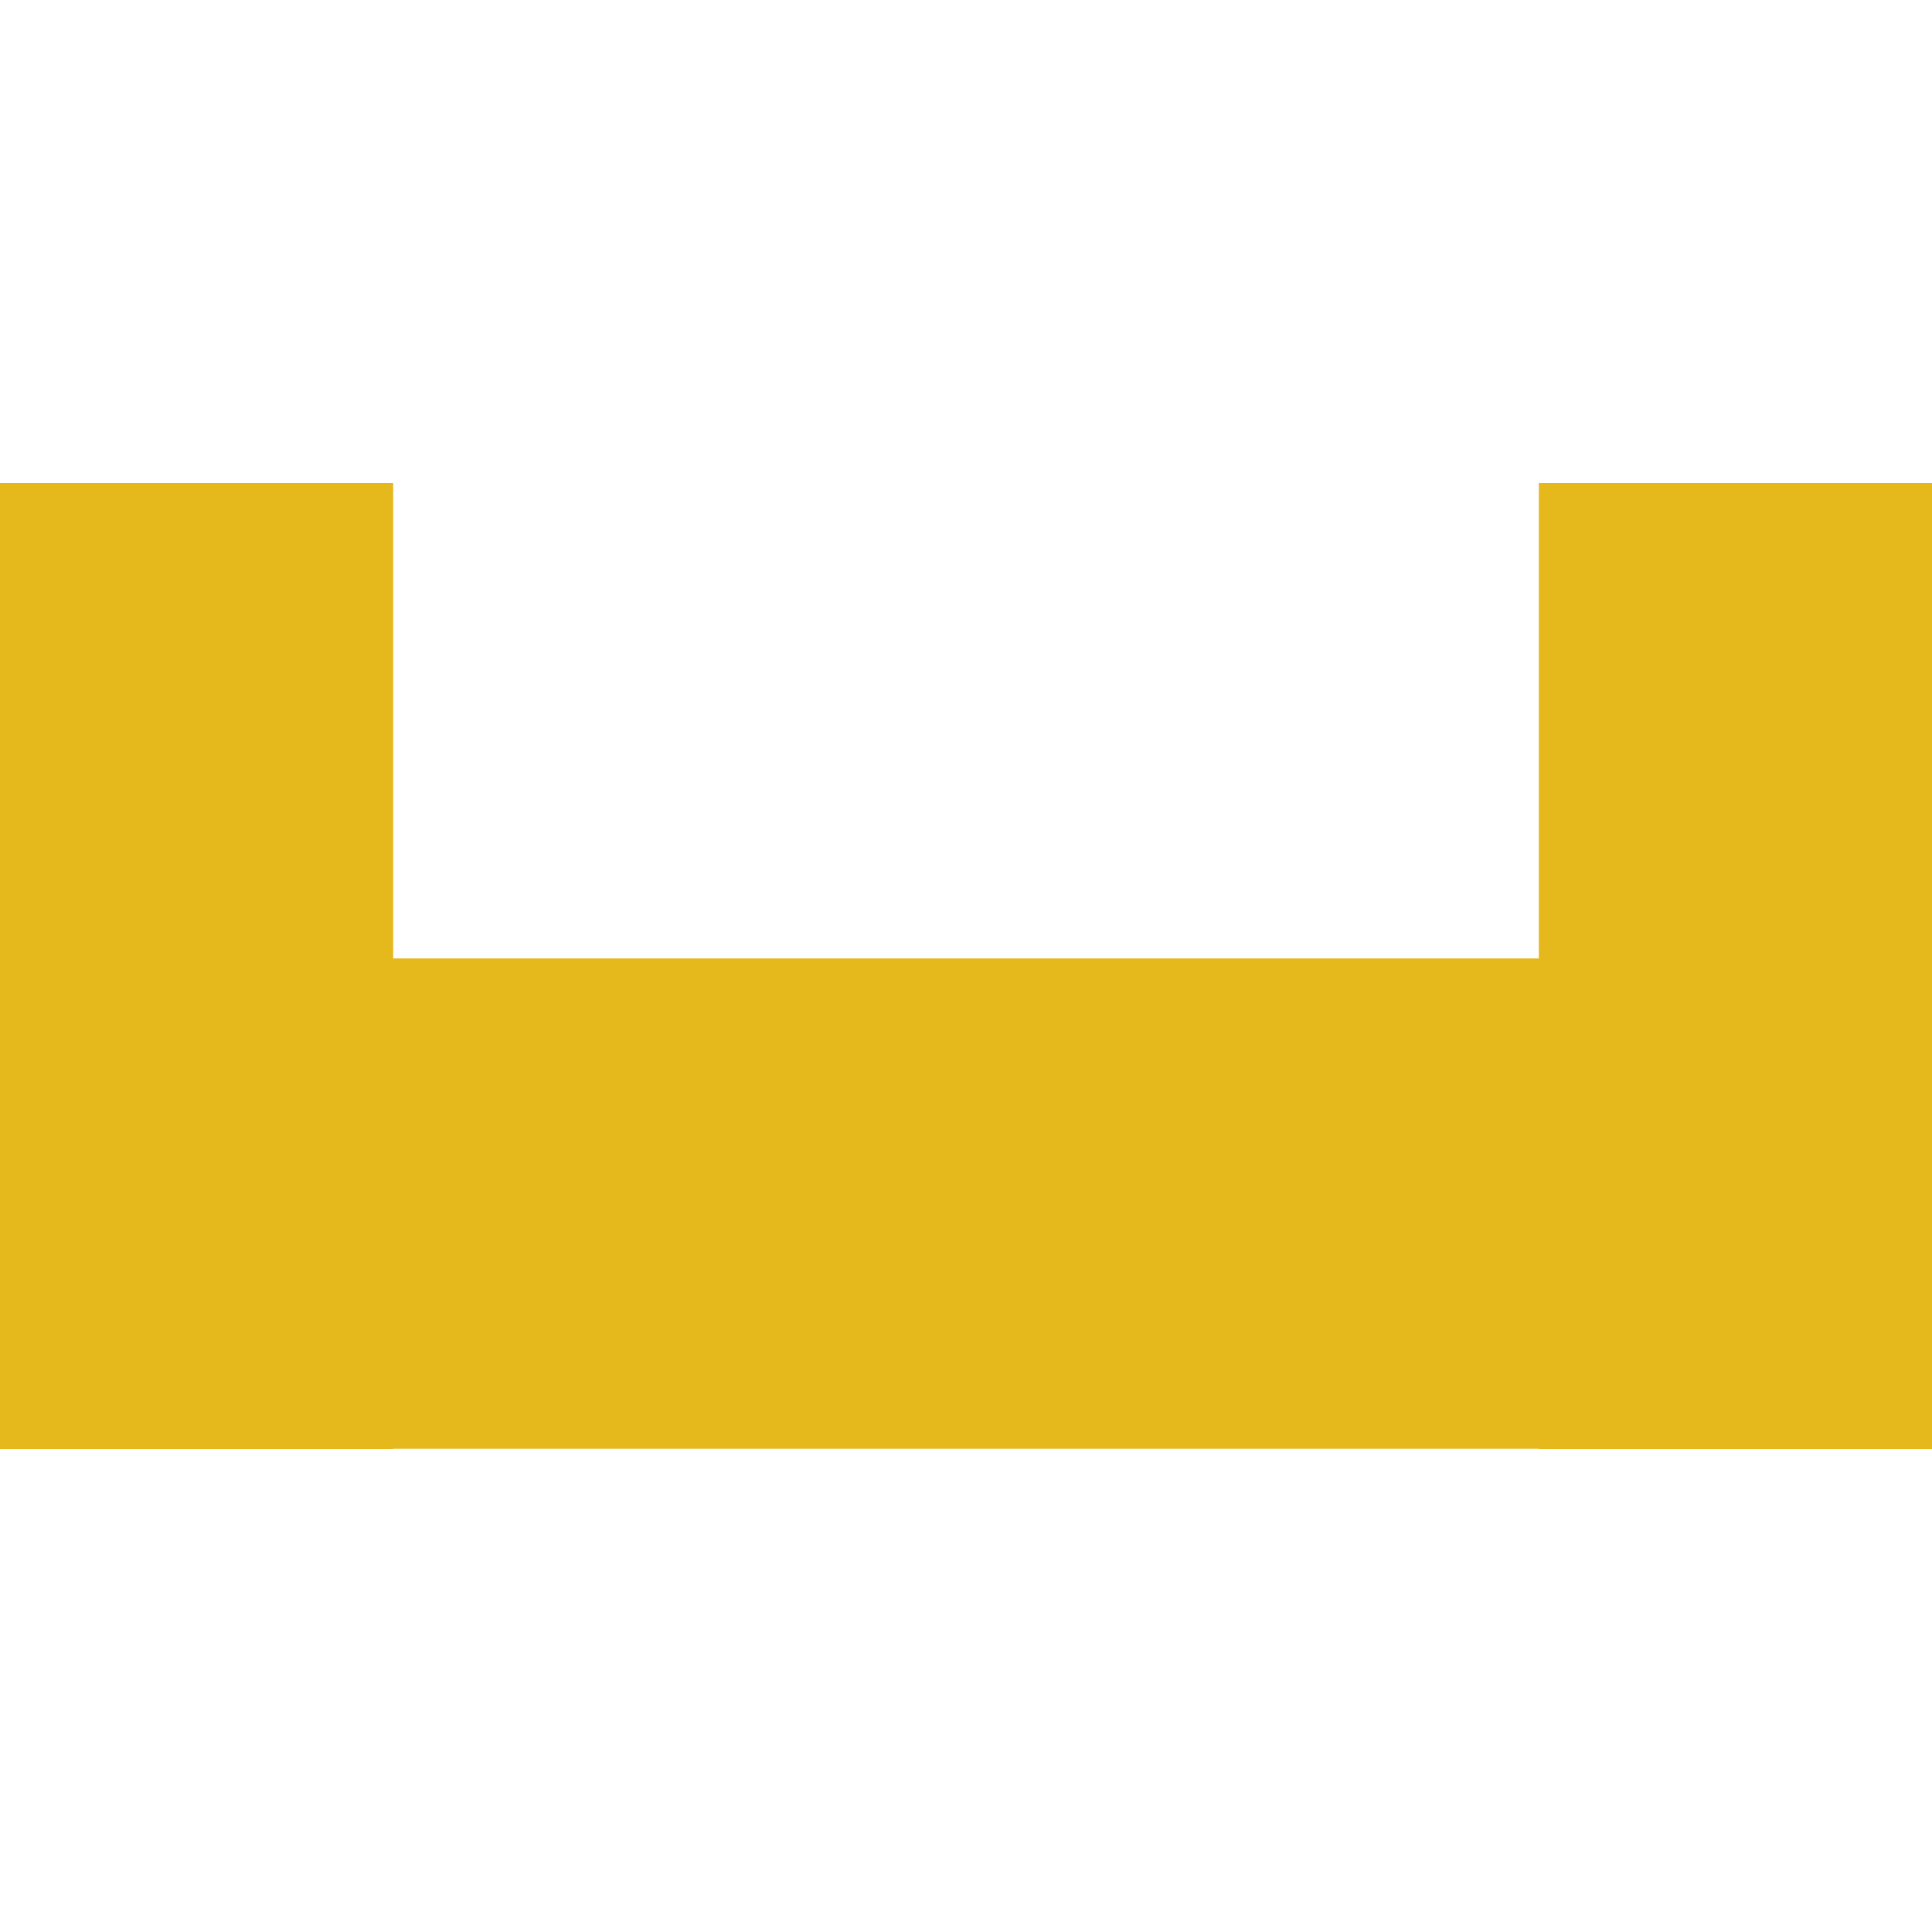 <?xml version="1.0" encoding="UTF-8"?> <svg xmlns="http://www.w3.org/2000/svg" width="32" height="32" viewBox="0 0 32 32" fill="none"><g clip-path="url(#clip0_20_248)"><path d="M25.488 8V15.875H6.512V8H0V24H6.512V23.996H25.488V24H32V8H25.488Z" fill="#E5B81C"></path></g><defs><clipPath id="clip0_20_248"><rect width="32" height="32" fill="white"></rect></clipPath></defs></svg> 